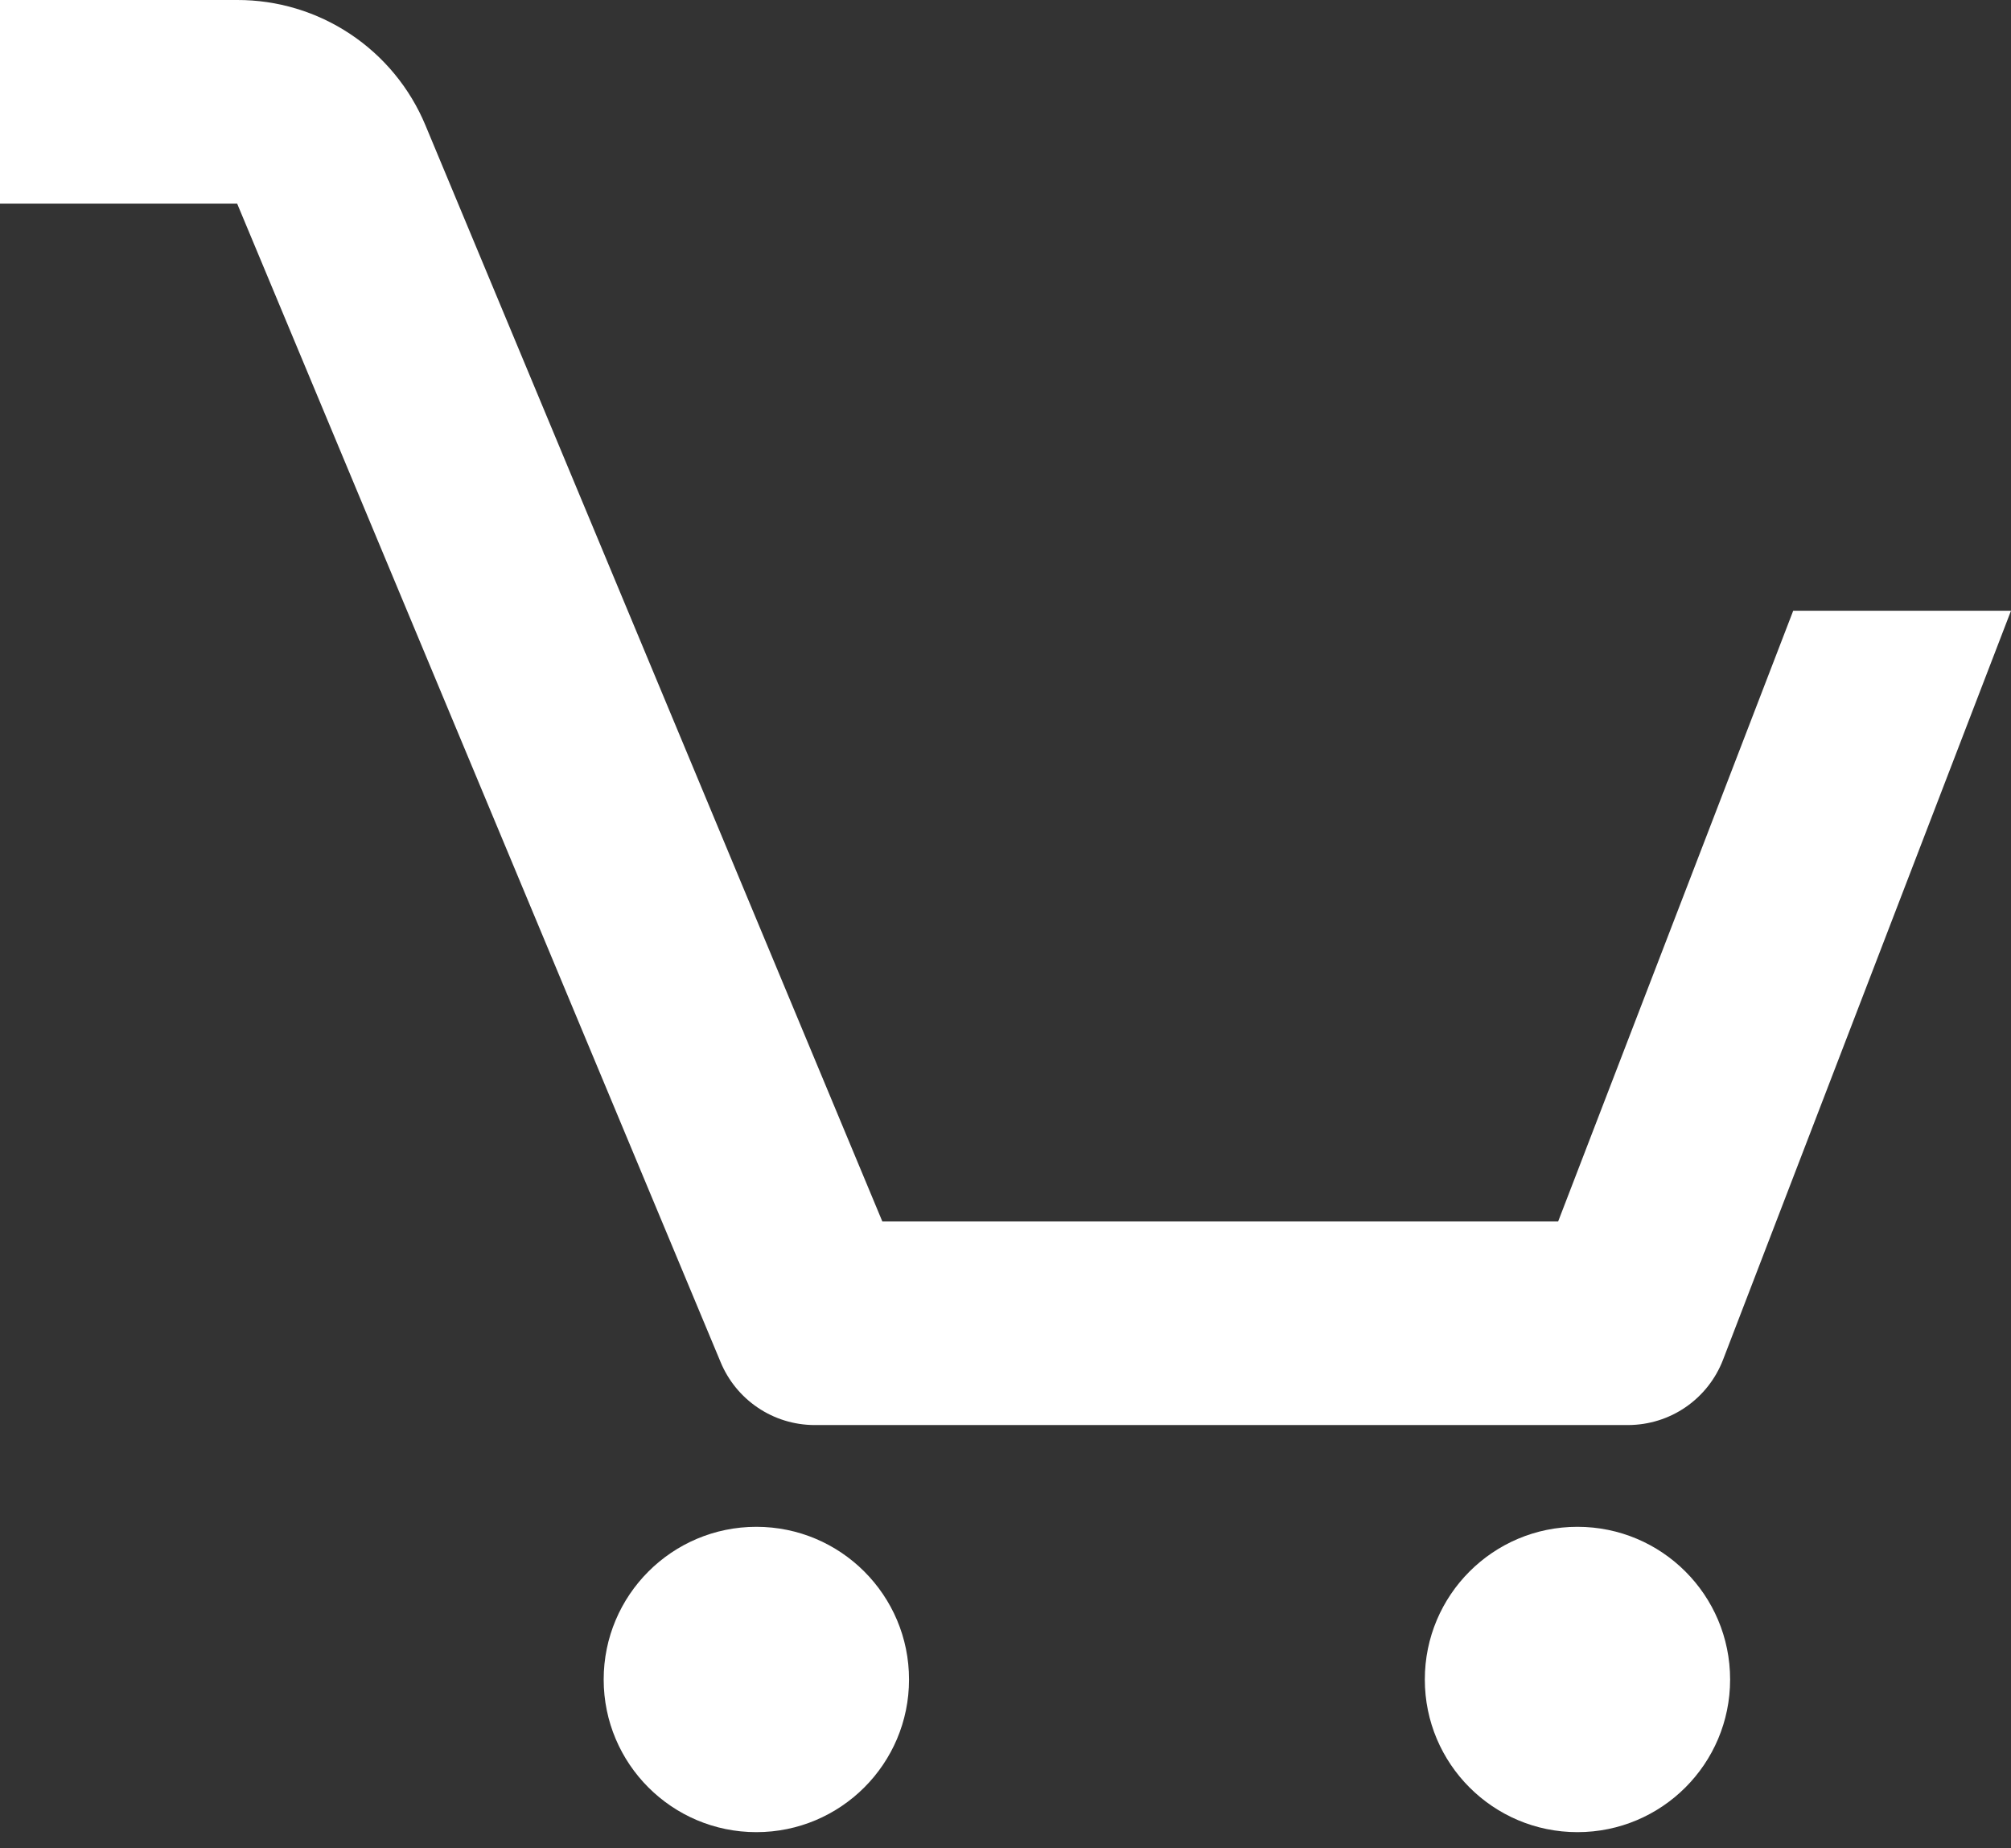 <svg width="37" height="34" viewBox="0 0 37 34" fill="none" xmlns="http://www.w3.org/2000/svg">
<rect x="0" y="0" width="37" height="34" fill="#333333" stroke="none"/>
<g id="Group 100">
<g id="Group 99">
<path id="Vector" d="M13.916 33.704C15.467 33.704 16.725 32.447 16.725 30.896C16.725 29.345 15.467 28.087 13.916 28.087C12.365 28.087 11.107 29.345 11.107 30.896C11.107 32.447 12.365 33.704 13.916 33.704Z" fill="white"/>
<path id="Vector_2" d="M29.023 33.704C30.575 33.704 31.832 32.447 31.832 30.896C31.832 29.344 30.575 28.087 29.023 28.087C27.472 28.087 26.215 29.344 26.215 30.896C26.215 32.447 27.472 33.704 29.023 33.704Z" fill="white"/>
<path id="Vector_3" d="M14.98 26.215H29.959C30.337 26.213 30.705 26.099 31.015 25.885C31.326 25.671 31.565 25.368 31.701 25.016L37 11.235H32.993L28.668 22.47H16.234L7.827 2.303C7.542 1.62 7.061 1.036 6.444 0.626C5.828 0.216 5.103 -0.002 4.363 8.12441e-06H0V3.745H4.363L13.257 25.054C13.398 25.396 13.636 25.688 13.943 25.895C14.249 26.102 14.61 26.213 14.98 26.215Z" fill="white"/>
</g>
</g>
</svg>
